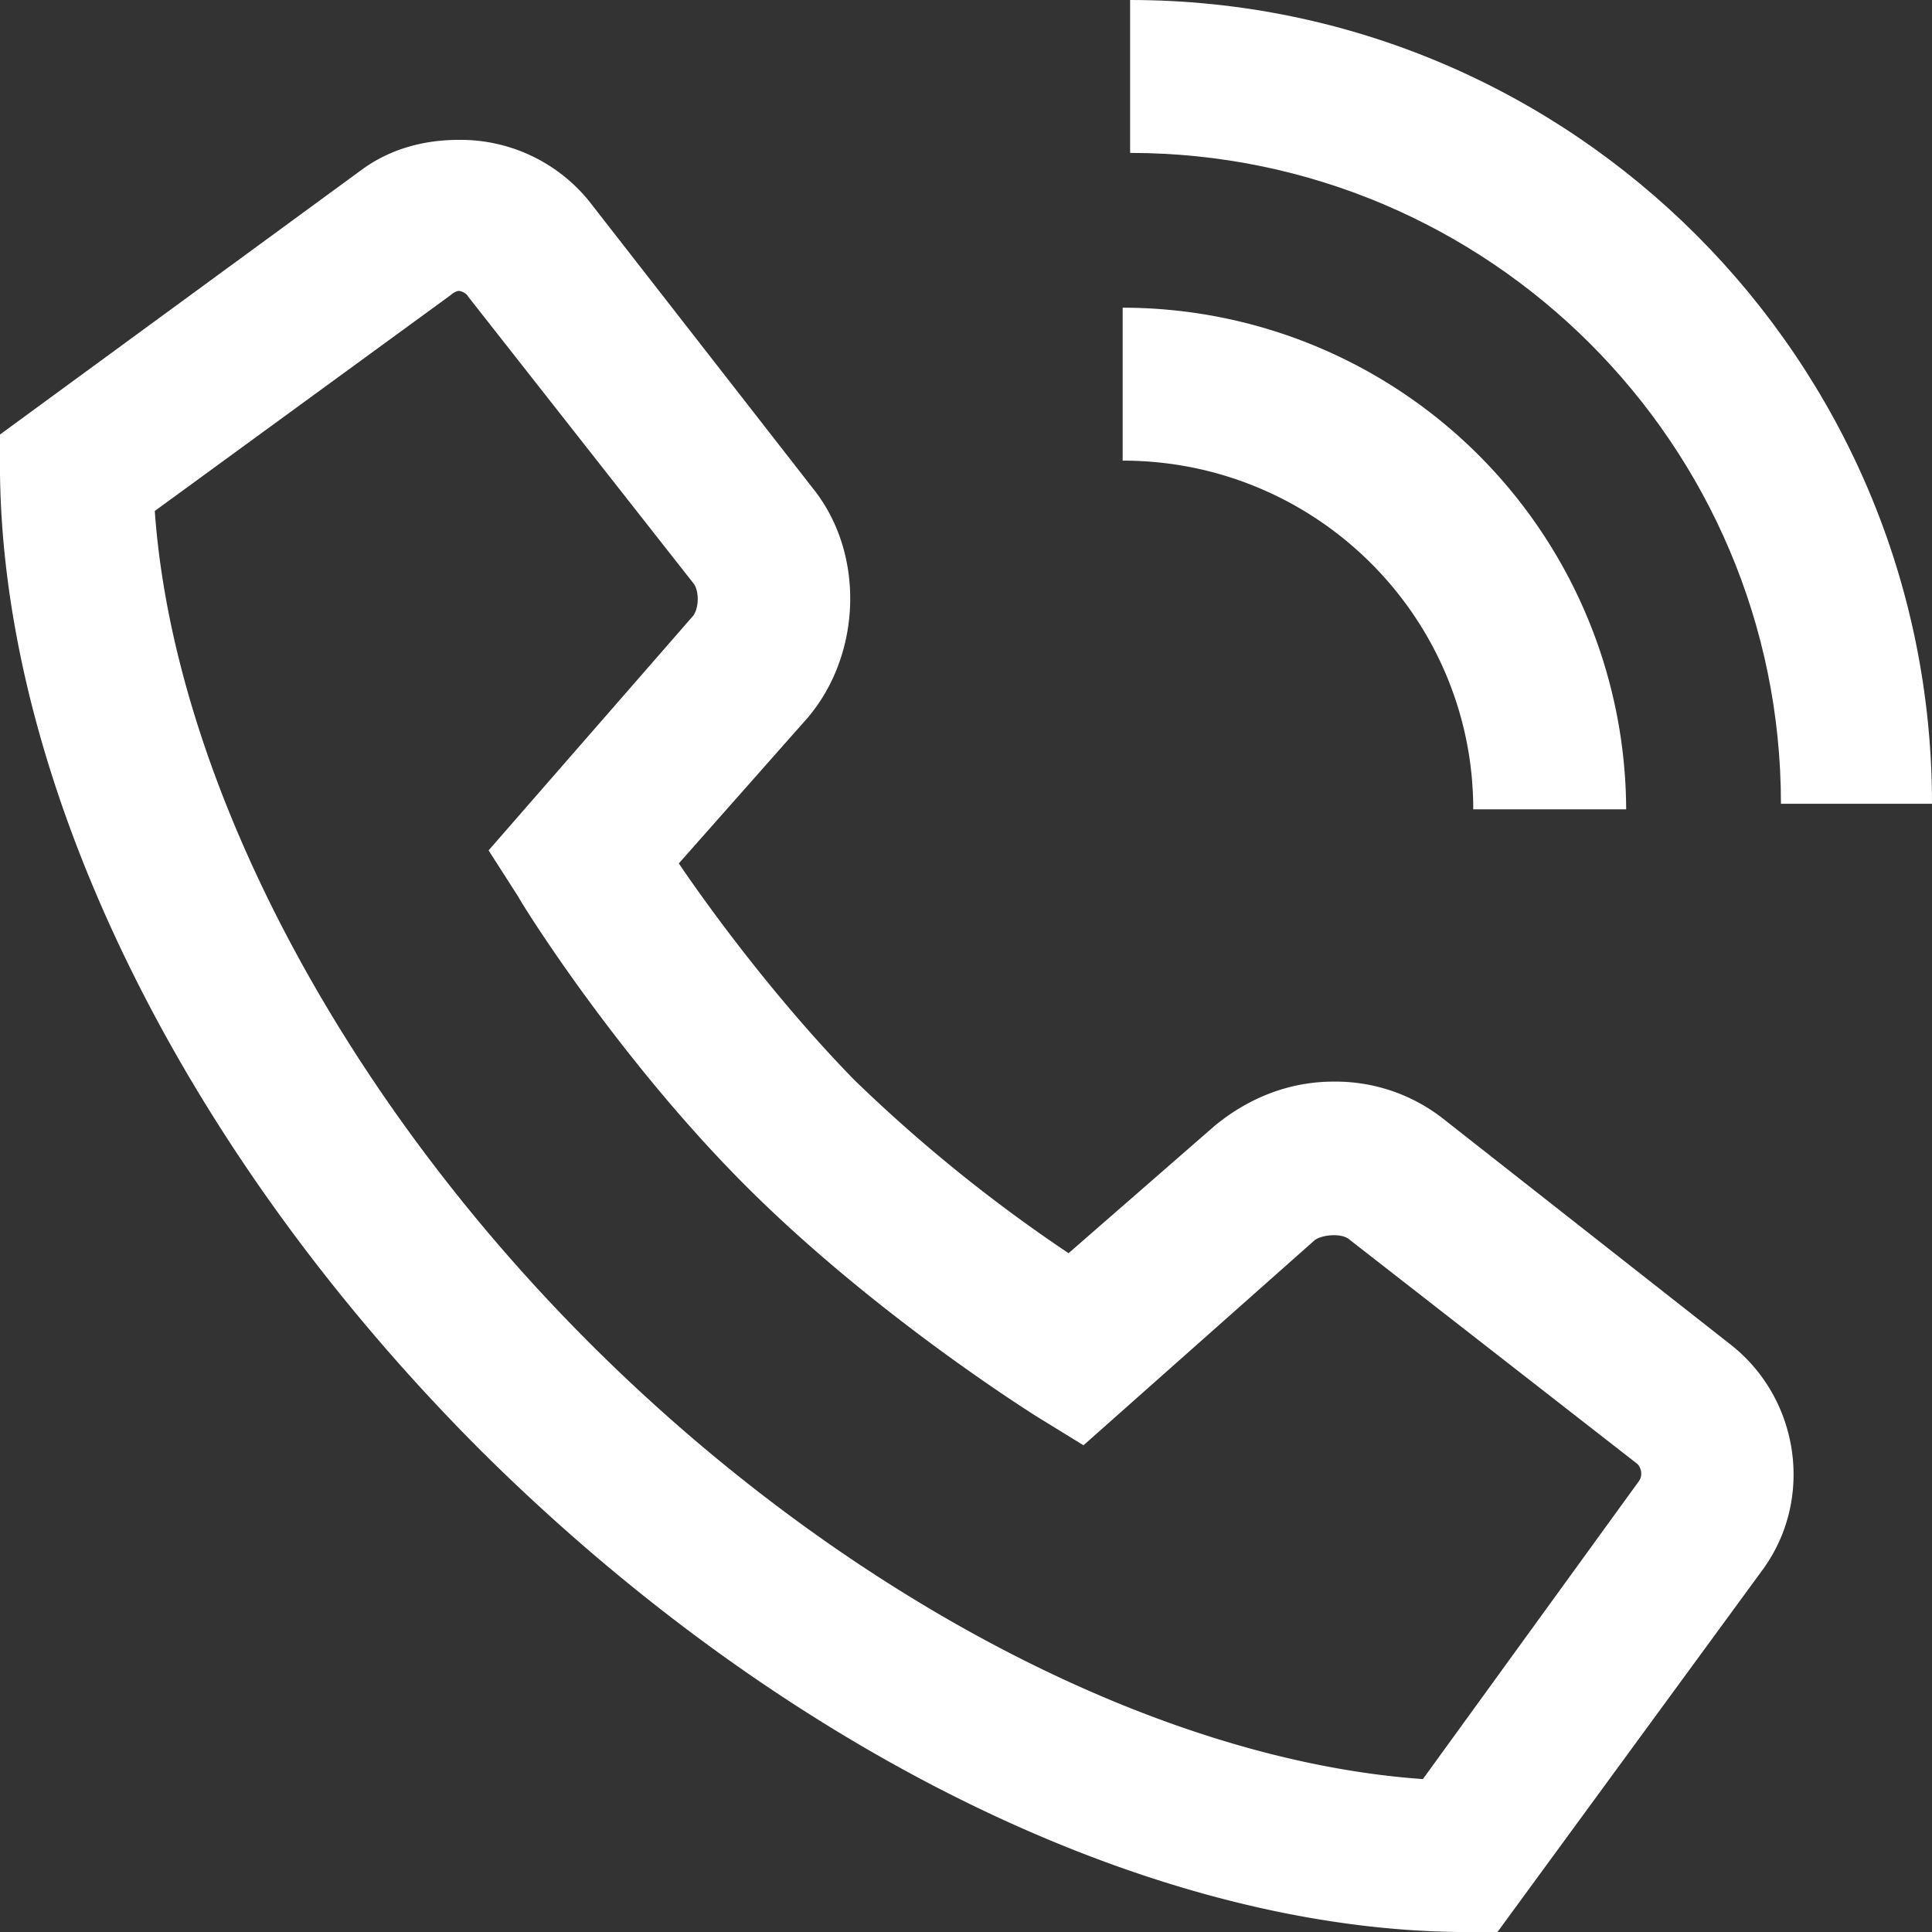 <svg xmlns="http://www.w3.org/2000/svg" width="180" height="180" viewBox="0 0 10.36 10.36"><rect x="0" y="0" width="10.36" height="10.36" fill="#333333" stroke="none"/><g><path d="M9.55 4.31h.81C10.36 1.93 8.43 0 6.06 0v.82c1.92 0 3.49 1.56 3.49 3.49z" fill="#ffffff"></path><path d="M7.9 4.34h.82a2.7 2.7 0 0 0-2.7-2.69v.82c1.04 0 1.88.84 1.88 1.87zM8.79 7.94l-1.16 1.6c-1.42-.1-3.11-.98-4.47-2.34C1.8 5.84.93 4.15.83 2.74l1.59-1.16c.01-.01.03-.02.04-.02.01 0 .04.01.05.03l1.21 1.54c.03.04.03.14-.01.18L2.62 4.56l.16.25c.02.04.53.86 1.22 1.55.69.69 1.52 1.21 1.55 1.23l.26.16 1.24-1.1c.04-.03.15-.04.19 0l1.54 1.2c.02.02.03.06.01.09zm.49-.73L7.74 6a.935.935 0 0 0-.59-.2c-.24 0-.46.09-.64.24l-.78.68a8.21 8.21 0 0 1-1.15-.93c-.4-.41-.75-.88-.94-1.16l.69-.78c.29-.34.31-.88.03-1.23l-1.2-1.54a.887.887 0 0 0-.7-.33c-.19 0-.37.05-.52.16L0 2.33v.21c.02 1.69.99 3.65 2.58 5.24 1.6 1.59 3.56 2.56 5.24 2.58h.21l1.42-1.94c.28-.38.2-.92-.17-1.21z" fill="#ffffff"></path></g></svg>